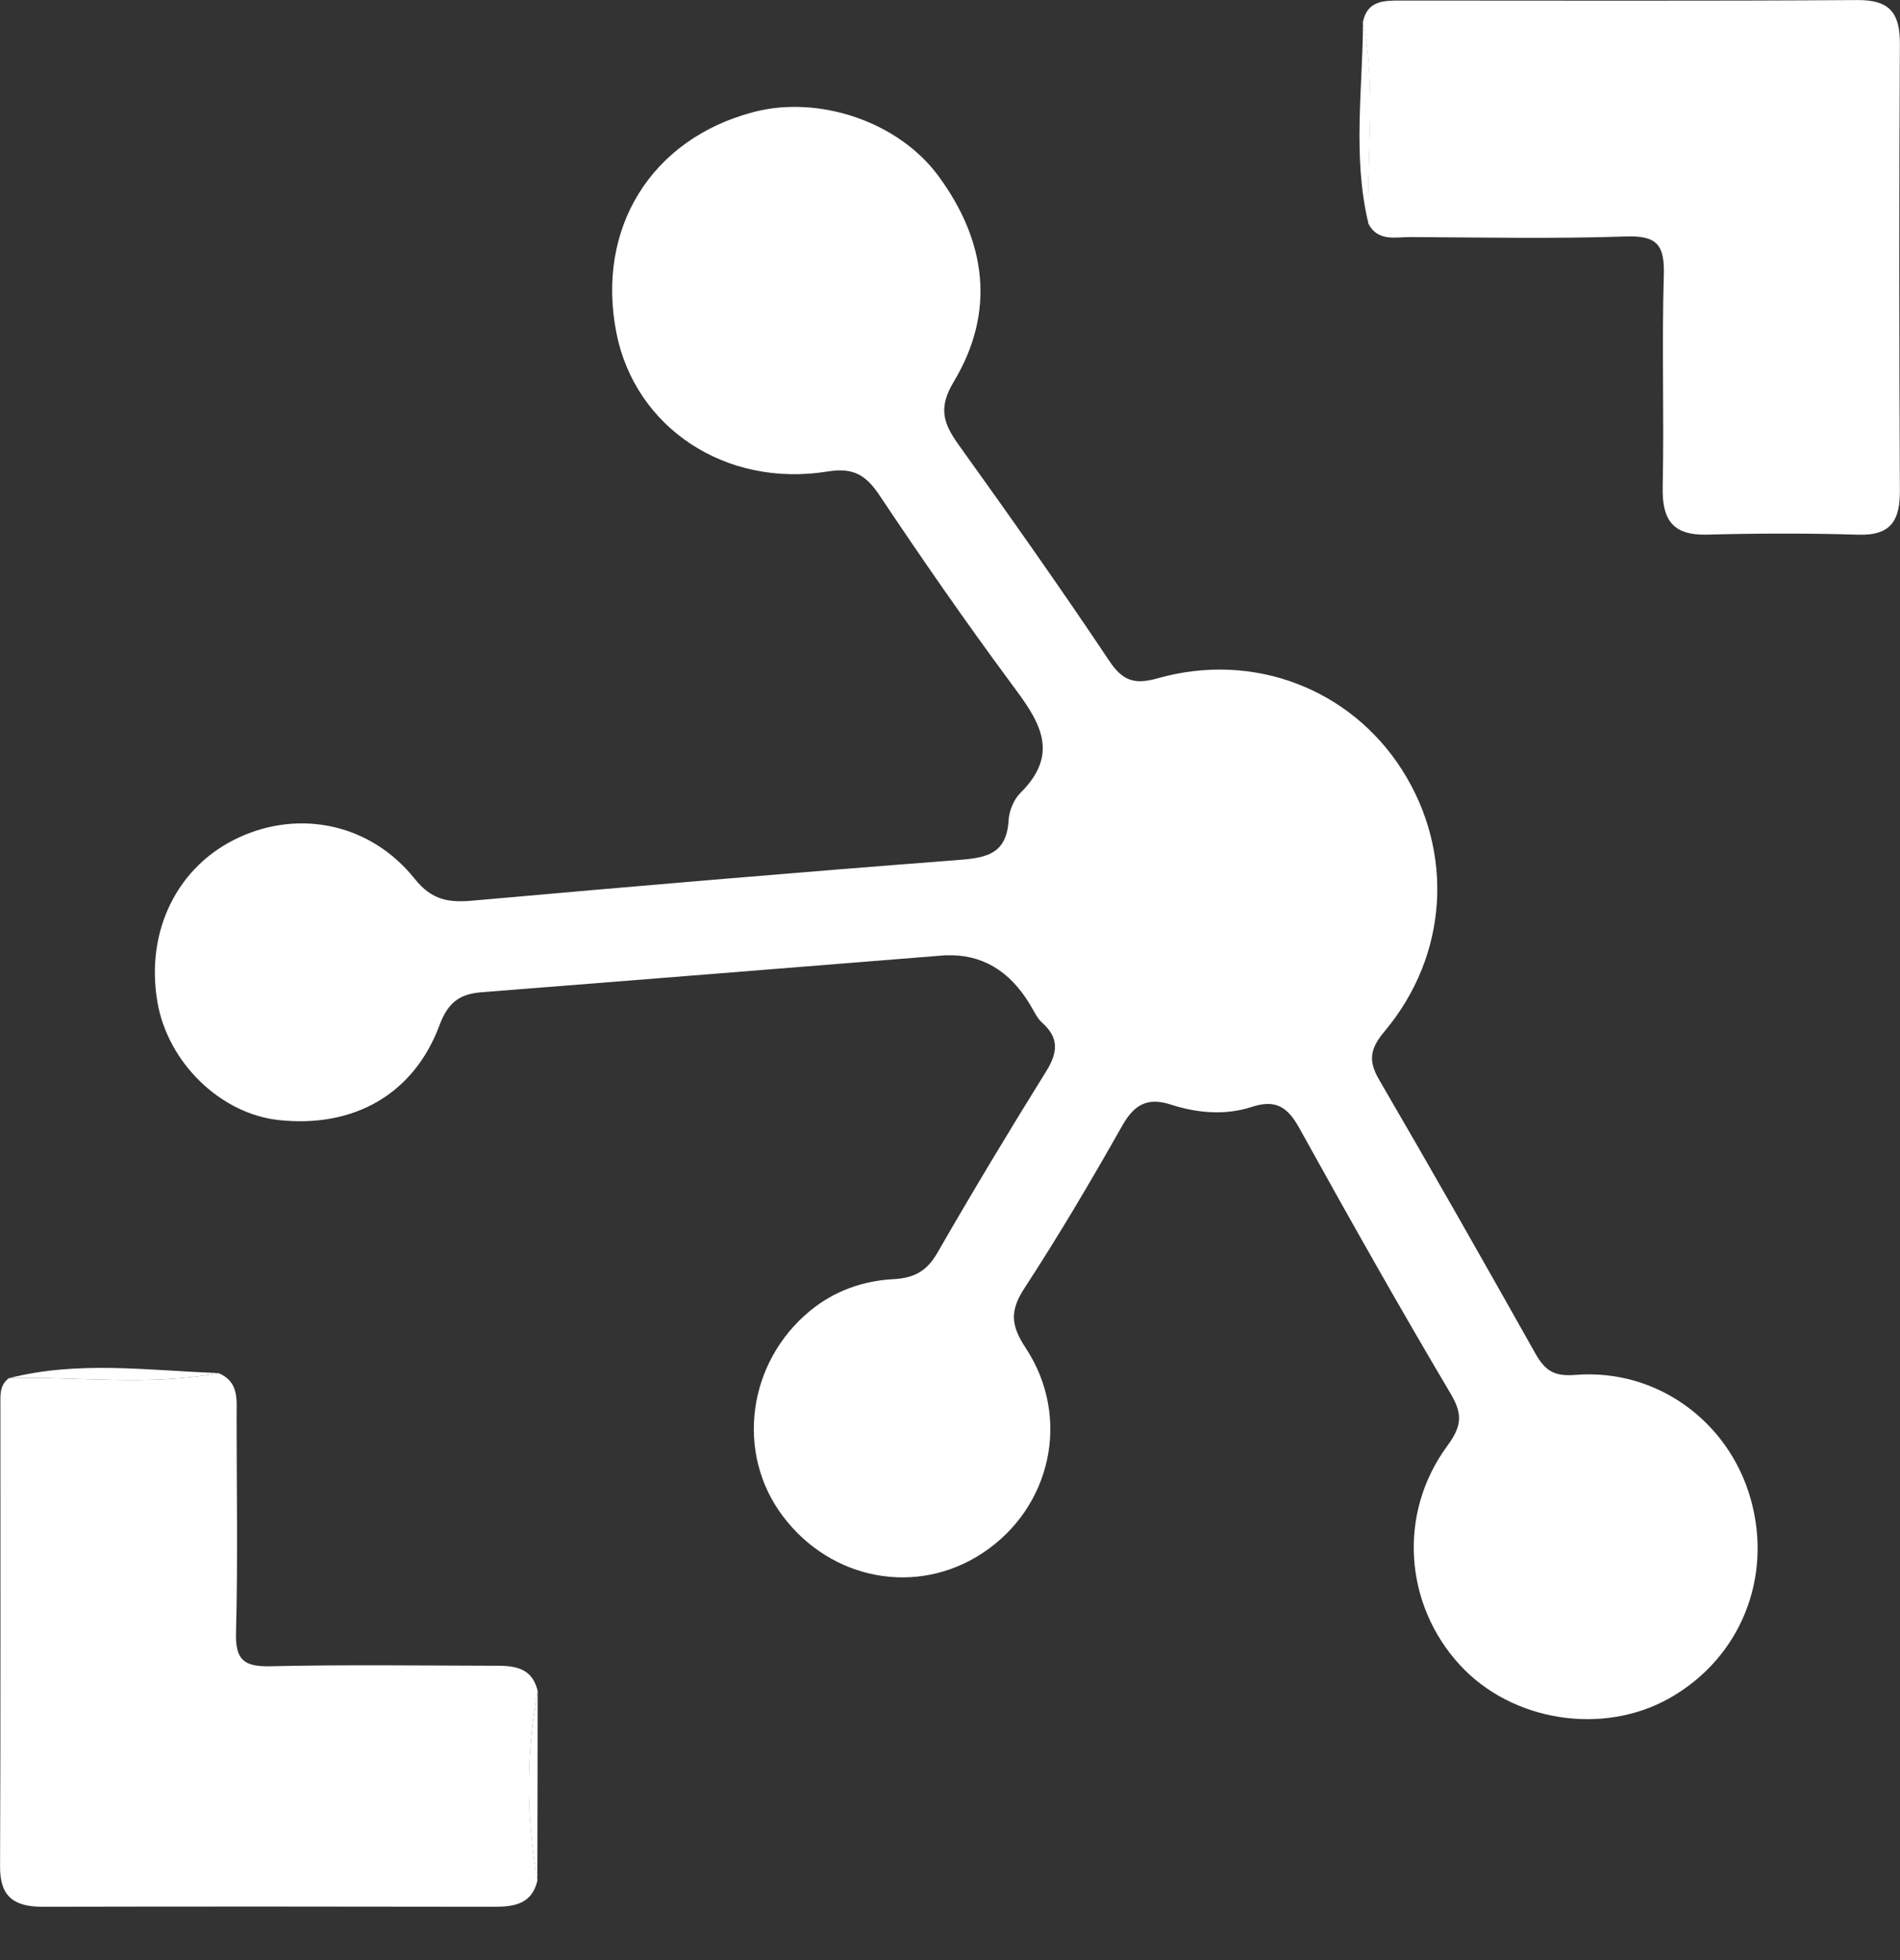 <svg width="32" height="33" viewBox="0 0 32 33" fill="none" xmlns="http://www.w3.org/2000/svg">
<rect x="0" y="0" width="32" height="33" fill="#333333" stroke="none"/>
<g clipPath="url(#clip0_3855_2497)">
<path d="M15.936 16.082C13.283 16.294 10.697 16.503 8.112 16.705C7.741 16.735 7.546 16.875 7.402 17.261C6.966 18.43 5.95 18.994 4.692 18.857C3.711 18.75 2.825 17.888 2.651 16.869C2.446 15.666 2.992 14.57 4.033 14.095C5.056 13.627 6.243 13.869 6.983 14.794C7.281 15.165 7.565 15.198 7.973 15.162C10.677 14.921 13.381 14.69 16.087 14.483C16.567 14.446 16.952 14.413 16.987 13.811C16.995 13.652 17.074 13.461 17.185 13.35C17.89 12.655 17.472 12.101 17.023 11.496C16.259 10.464 15.526 9.407 14.813 8.34C14.585 7.998 14.373 7.868 13.94 7.938C12.217 8.216 10.697 7.198 10.382 5.607C10.034 3.845 10.966 2.342 12.685 1.888C13.783 1.597 15.127 2.042 15.805 2.963C16.608 4.055 16.775 5.243 16.064 6.425C15.794 6.874 15.891 7.133 16.147 7.491C17.009 8.692 17.863 9.9 18.683 11.127C18.912 11.47 19.113 11.528 19.501 11.419C21.11 10.964 22.747 11.597 23.617 12.967C24.493 14.346 24.393 16.08 23.322 17.36C23.079 17.648 23.036 17.85 23.227 18.178C24.117 19.704 24.989 21.241 25.856 22.782C26.014 23.061 26.158 23.179 26.53 23.148C27.9 23.037 29.114 23.928 29.484 25.232C29.862 26.565 29.311 27.917 28.117 28.591C26.99 29.226 25.46 28.983 24.585 28.029C23.652 27.012 23.54 25.485 24.369 24.352C24.606 24.03 24.648 23.83 24.437 23.473C23.561 21.995 22.717 20.498 21.884 18.994C21.686 18.635 21.485 18.504 21.078 18.637C20.631 18.782 20.164 18.74 19.717 18.596C19.329 18.471 19.103 18.593 18.901 18.952C18.377 19.879 17.835 20.797 17.253 21.689C17.007 22.068 17.022 22.311 17.274 22.693C18.048 23.865 17.704 25.383 16.552 26.145C15.448 26.877 14 26.61 13.184 25.525C12.382 24.461 12.591 22.934 13.643 22.069C14.054 21.731 14.535 21.564 15.045 21.536C15.402 21.517 15.611 21.399 15.789 21.09C16.38 20.062 16.993 19.045 17.619 18.038C17.815 17.723 17.842 17.477 17.552 17.218C17.465 17.141 17.414 17.022 17.351 16.918C17.005 16.339 16.532 16.061 15.933 16.084L15.936 16.082Z" fill="white"/>
<path d="M3.679 23.117C4.029 23.262 3.985 23.568 3.985 23.858C3.985 25.068 4.007 26.279 3.975 27.489C3.963 27.946 4.109 28.062 4.549 28.053C5.784 28.025 7.018 28.041 8.253 28.044C8.593 28.044 8.95 28.027 9.056 28.471C8.858 29.534 8.864 30.595 9.052 31.657C8.963 32.048 8.674 32.102 8.335 32.102C5.795 32.098 3.255 32.096 0.716 32.102C0.245 32.102 -0.001 31.94 0.001 31.43C0.012 28.841 0.006 26.254 0.007 23.666C0.007 23.501 -0.013 23.322 0.15 23.203C1.326 23.173 2.509 23.34 3.679 23.117Z" fill="white"/>
<path d="M22.956 0.364C23.03 0.013 23.305 0.009 23.578 0.009C26.151 0.009 28.722 0.018 31.294 0.001C31.847 -0.001 32.002 0.241 31.998 0.752C31.984 3.252 31.985 5.752 31.998 8.25C32.002 8.759 31.853 9.02 31.294 9.002C30.446 8.976 29.596 8.979 28.747 9.001C28.166 9.015 27.992 8.747 28.003 8.2C28.029 7.013 27.987 5.822 28.022 4.634C28.037 4.135 27.916 3.963 27.39 3.981C26.178 4.022 24.963 3.997 23.75 3.991C23.494 3.991 23.201 4.071 23.043 3.759C23.015 2.628 23.184 1.49 22.953 0.364H22.956Z" fill="white"/>
<path d="M3.679 23.117C2.507 23.34 1.326 23.173 0.15 23.203C1.321 22.903 2.501 23.074 3.679 23.117Z" fill="white"/>
<path d="M22.956 0.364C23.187 1.491 23.018 2.628 23.046 3.759C22.778 2.634 22.951 1.497 22.956 0.364Z" fill="white"/>
<path d="M9.05 31.659C8.862 30.596 8.856 29.534 9.055 28.473C9.055 29.535 9.052 30.598 9.05 31.659Z" fill="white"/>
</g>
<defs>
<clipPath id="clip0_3855_2497">
<rect width="32" height="32.103" fill="white"/>
</clipPath>
</defs>
</svg>
